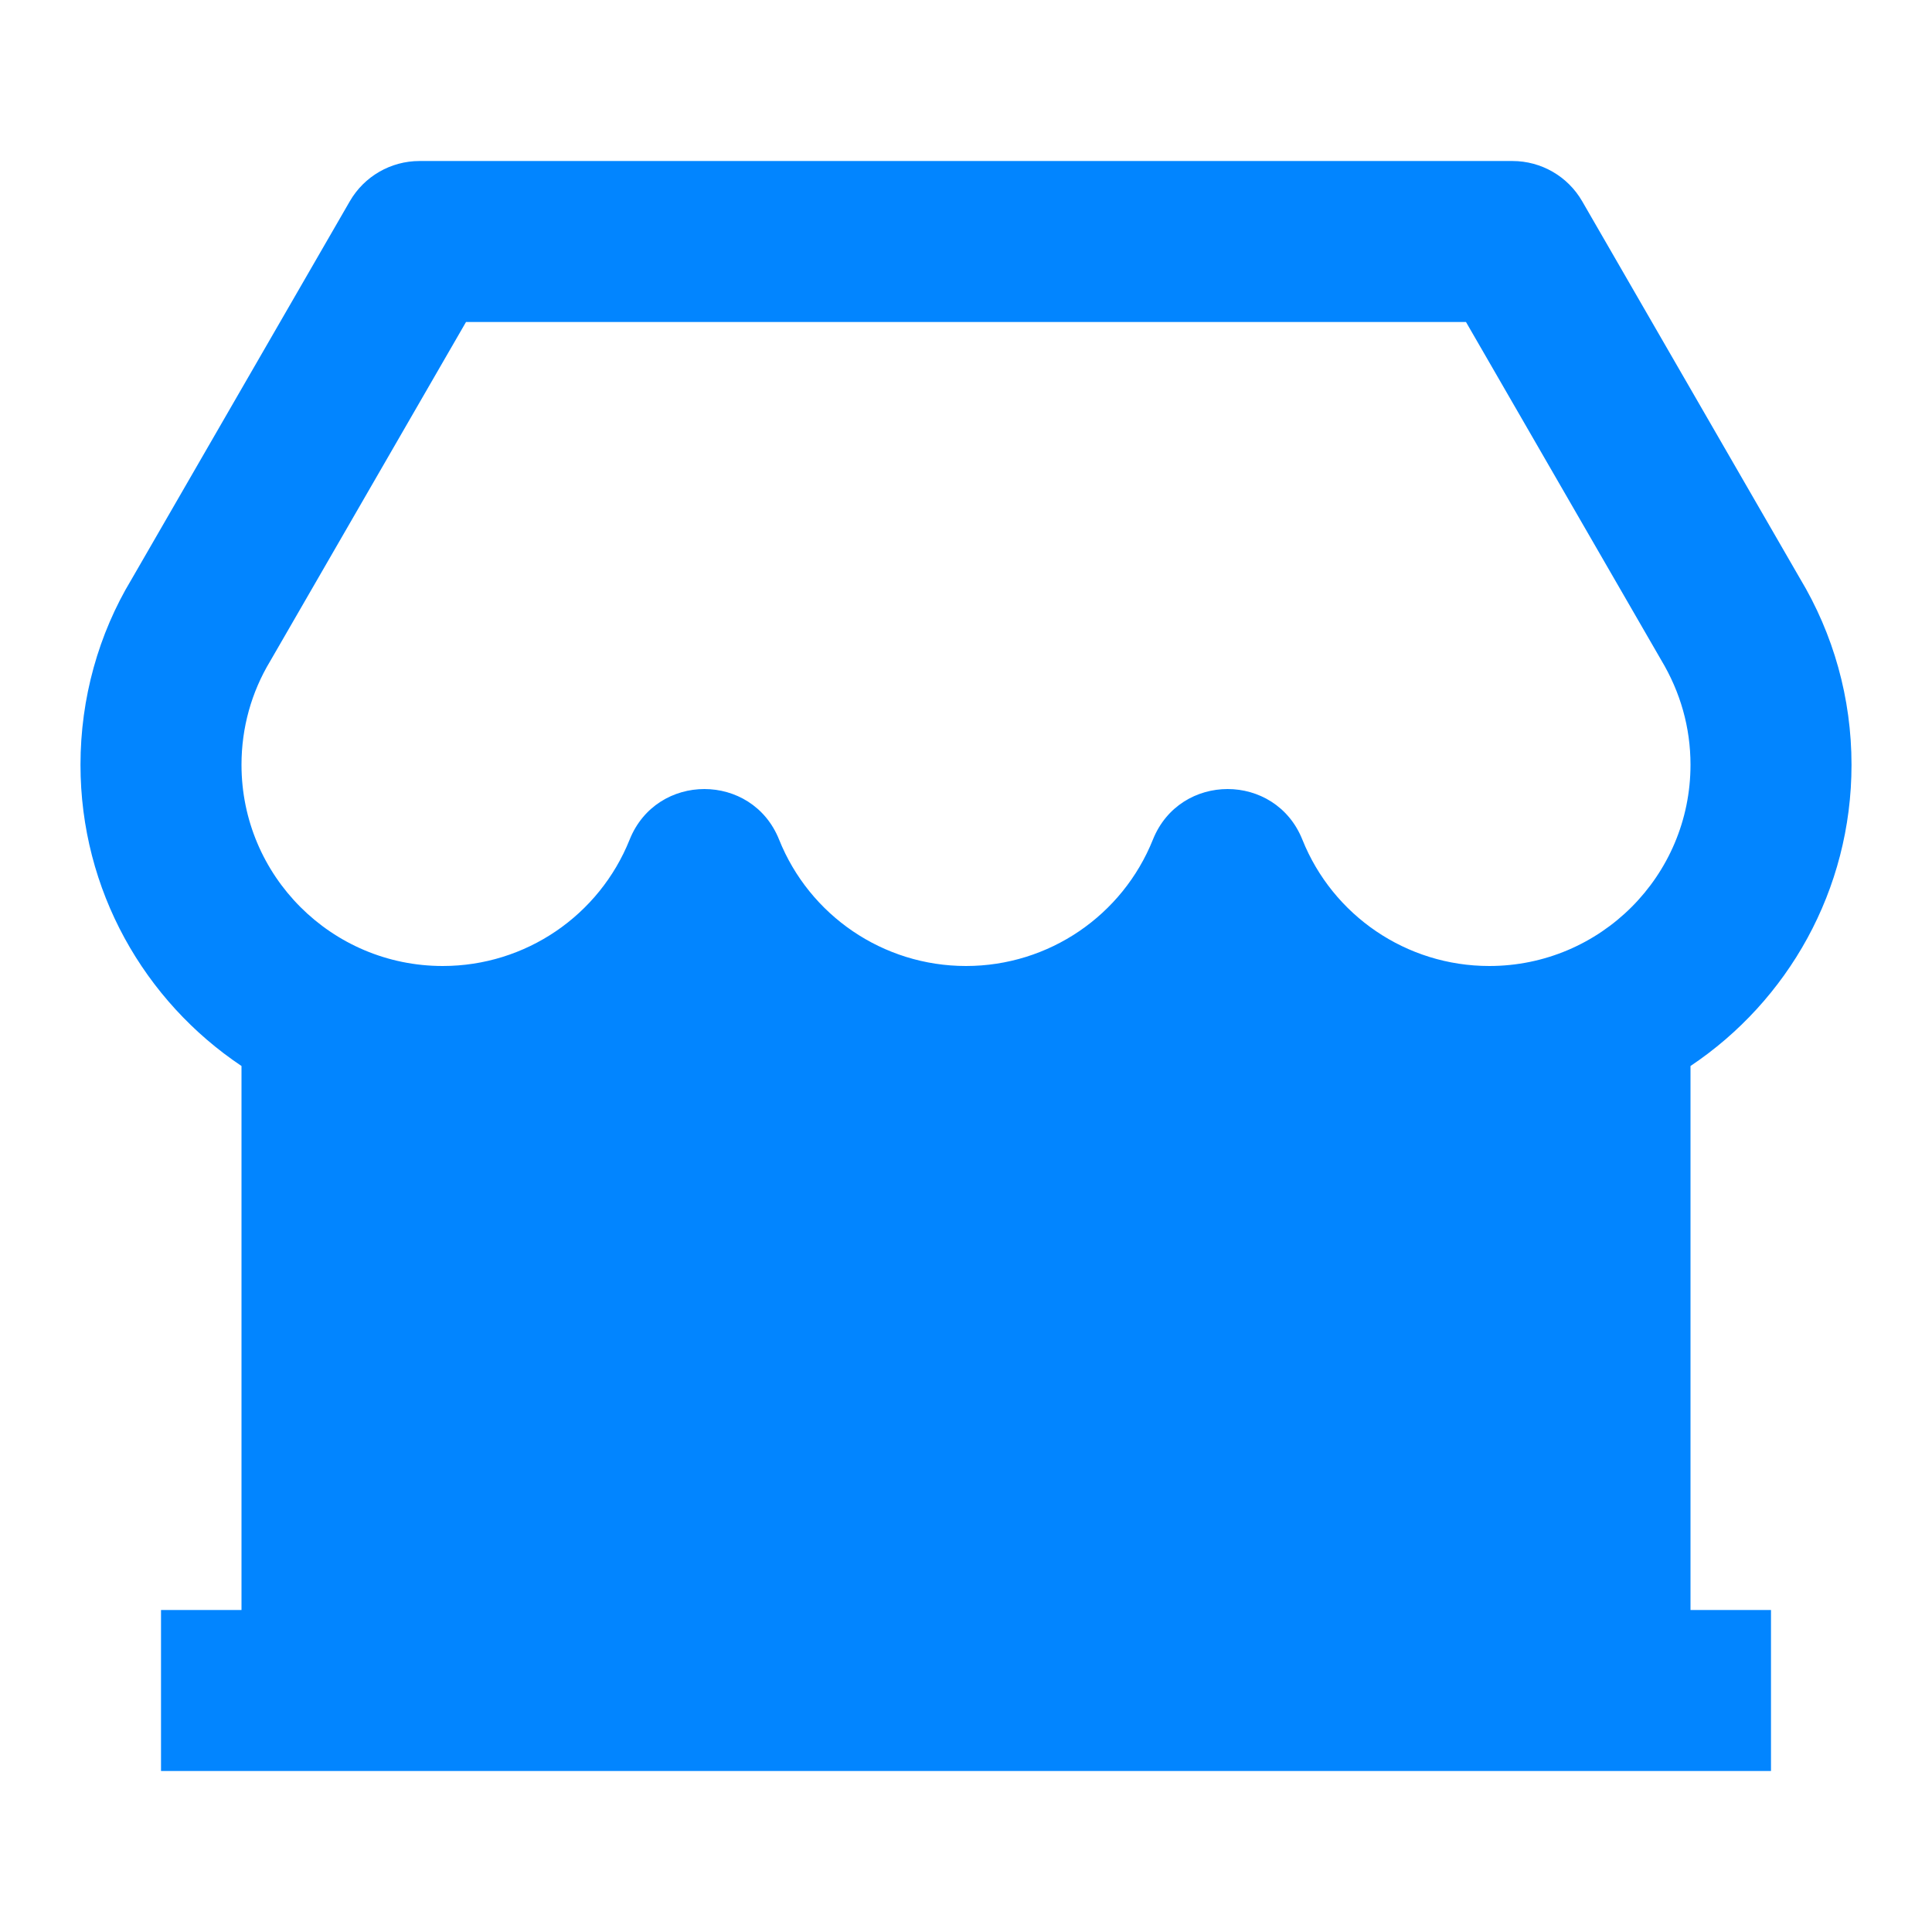 <svg width="50" height="50" viewBox="0 0 50 50" fill="none" xmlns="http://www.w3.org/2000/svg">
<path d="M45.833 41.667V45.834H4.167V41.667H6.25V27.588C3.737 25.907 2.083 23.042 2.083 19.792C2.083 18.069 2.551 16.409 3.403 14.995L9.053 5.209C9.425 4.564 10.113 4.167 10.857 4.167H39.143C39.887 4.167 40.575 4.564 40.947 5.209L46.578 14.962C47.449 16.409 47.917 18.069 47.917 19.792C47.917 23.042 46.263 25.907 43.75 27.588V41.667H45.833ZM12.06 8.334L6.992 17.111C6.508 17.914 6.25 18.831 6.25 19.792C6.25 22.669 8.582 25 11.458 25C13.606 25 15.51 23.689 16.295 21.729C16.995 19.984 19.464 19.984 20.163 21.729C20.948 23.689 22.852 25 25 25C27.148 25 29.051 23.689 29.837 21.729C30.536 19.984 33.005 19.984 33.705 21.729C34.49 23.689 36.394 25 38.542 25C41.418 25 43.75 22.669 43.75 19.792C43.75 18.831 43.491 17.914 42.989 17.078L37.94 8.334H12.06Z" fill="#0285FF"/>
</svg>
